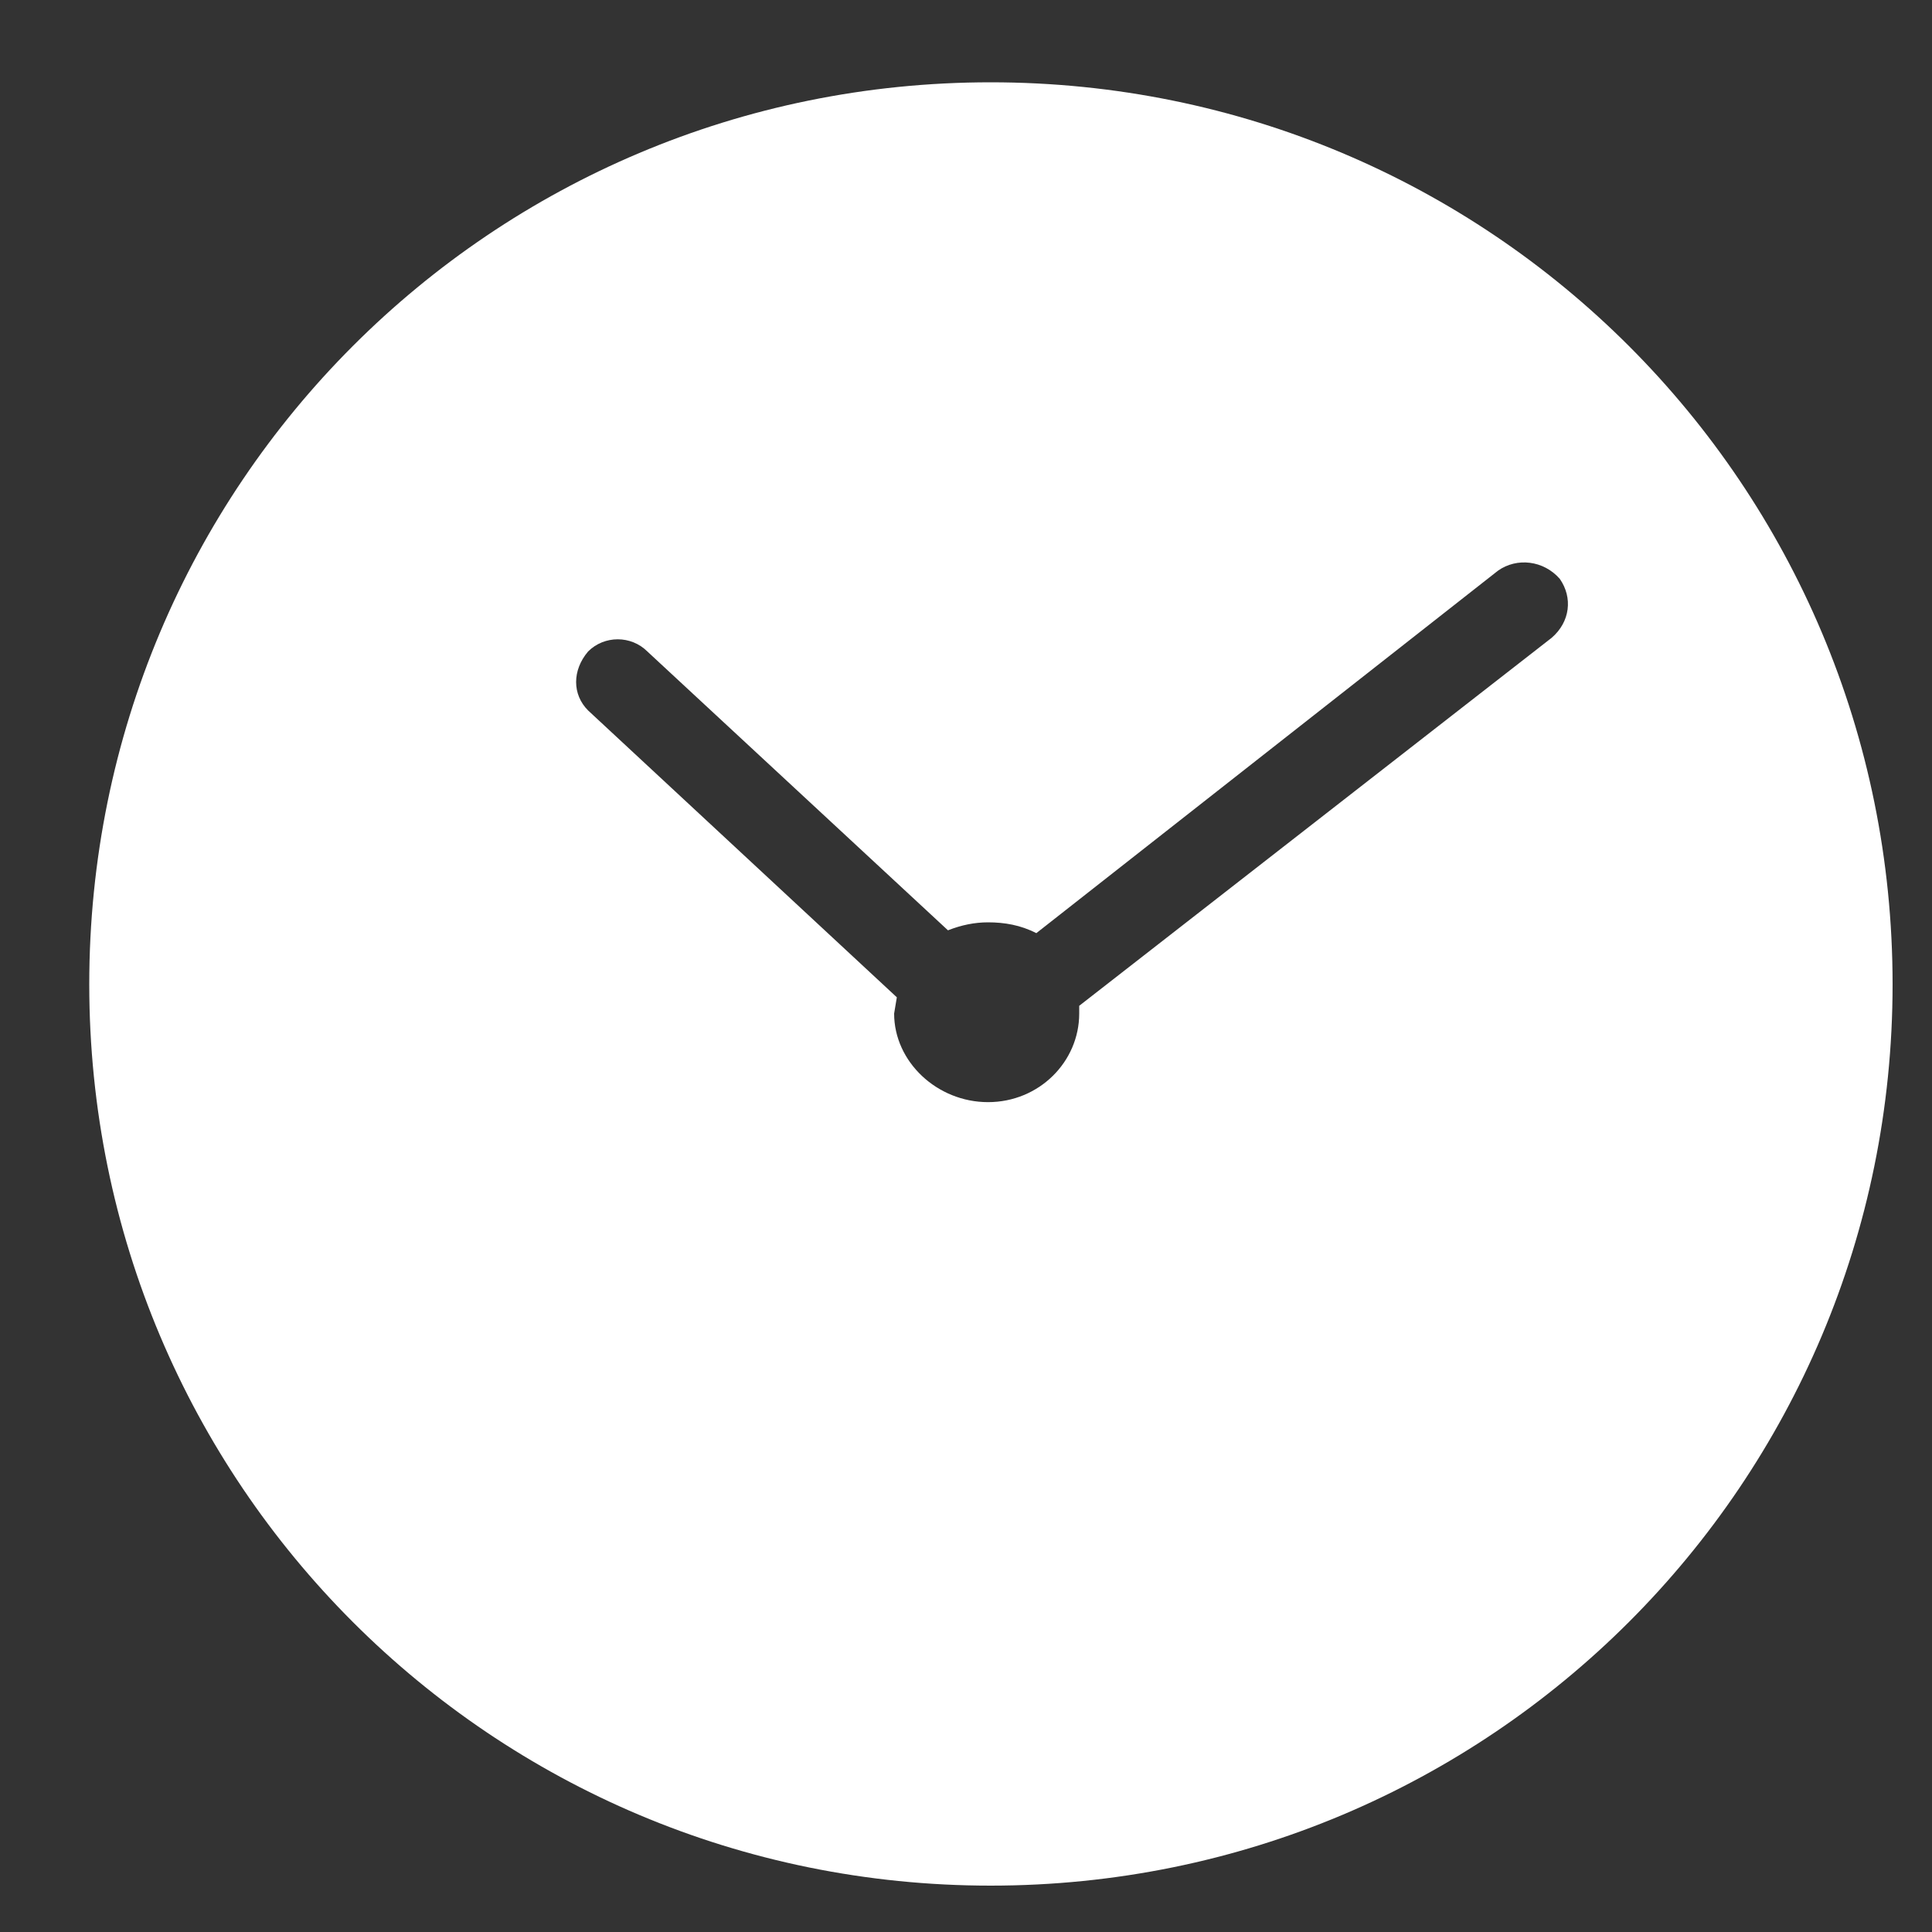 <?xml version="1.0" encoding="utf-8"?>
<!-- Generator: Adobe Illustrator 15.0.0, SVG Export Plug-In  -->
<!DOCTYPE svg PUBLIC "-//W3C//DTD SVG 1.1//EN" "http://www.w3.org/Graphics/SVG/1.1/DTD/svg11.dtd">
<svg version="1.1"
	 xmlns="http://www.w3.org/2000/svg" xmlns:xlink="http://www.w3.org/1999/xlink" xmlns:a="http://ns.adobe.com/AdobeSVGViewerExtensions/3.0/"
	 x="0px" y="0px" width="15px" height="15px" viewBox="-0.693 -0.639 15 15" enable-background="new -0.693 -0.639 15 15"
	 xml:space="preserve">
<rect x="-0.693" y="-0.639" width="15" height="15" fill="#333333" stroke="none"/>
<defs>
</defs>
<path fill-rule="evenodd" clip-rule="evenodd" fill="#FFFFFF" d="M0,7.003c0,3.873,3.125,6.998,6.998,6.998
	c3.878,0,7.003-3.125,7.003-6.998C14.001,3.125,10.876,0,6.998,0C3.125,0,0,3.125,0,7.003z M11.417,3.855
	c0.102,0.146,0.081,0.334-0.063,0.458L7.686,7.17V7.23c0,0.374-0.311,0.688-0.708,0.688c-0.395,0-0.729-0.313-0.729-0.688
	L6.27,7.104L3.873,4.877c-0.124-0.124-0.124-0.312,0-0.458c0.126-0.126,0.334-0.126,0.46,0l2.334,2.165
	c0.104-0.041,0.207-0.062,0.311-0.062c0.127,0,0.253,0.021,0.375,0.084l3.584-2.814C11.083,3.688,11.291,3.711,11.417,3.855z"/>
</svg>
